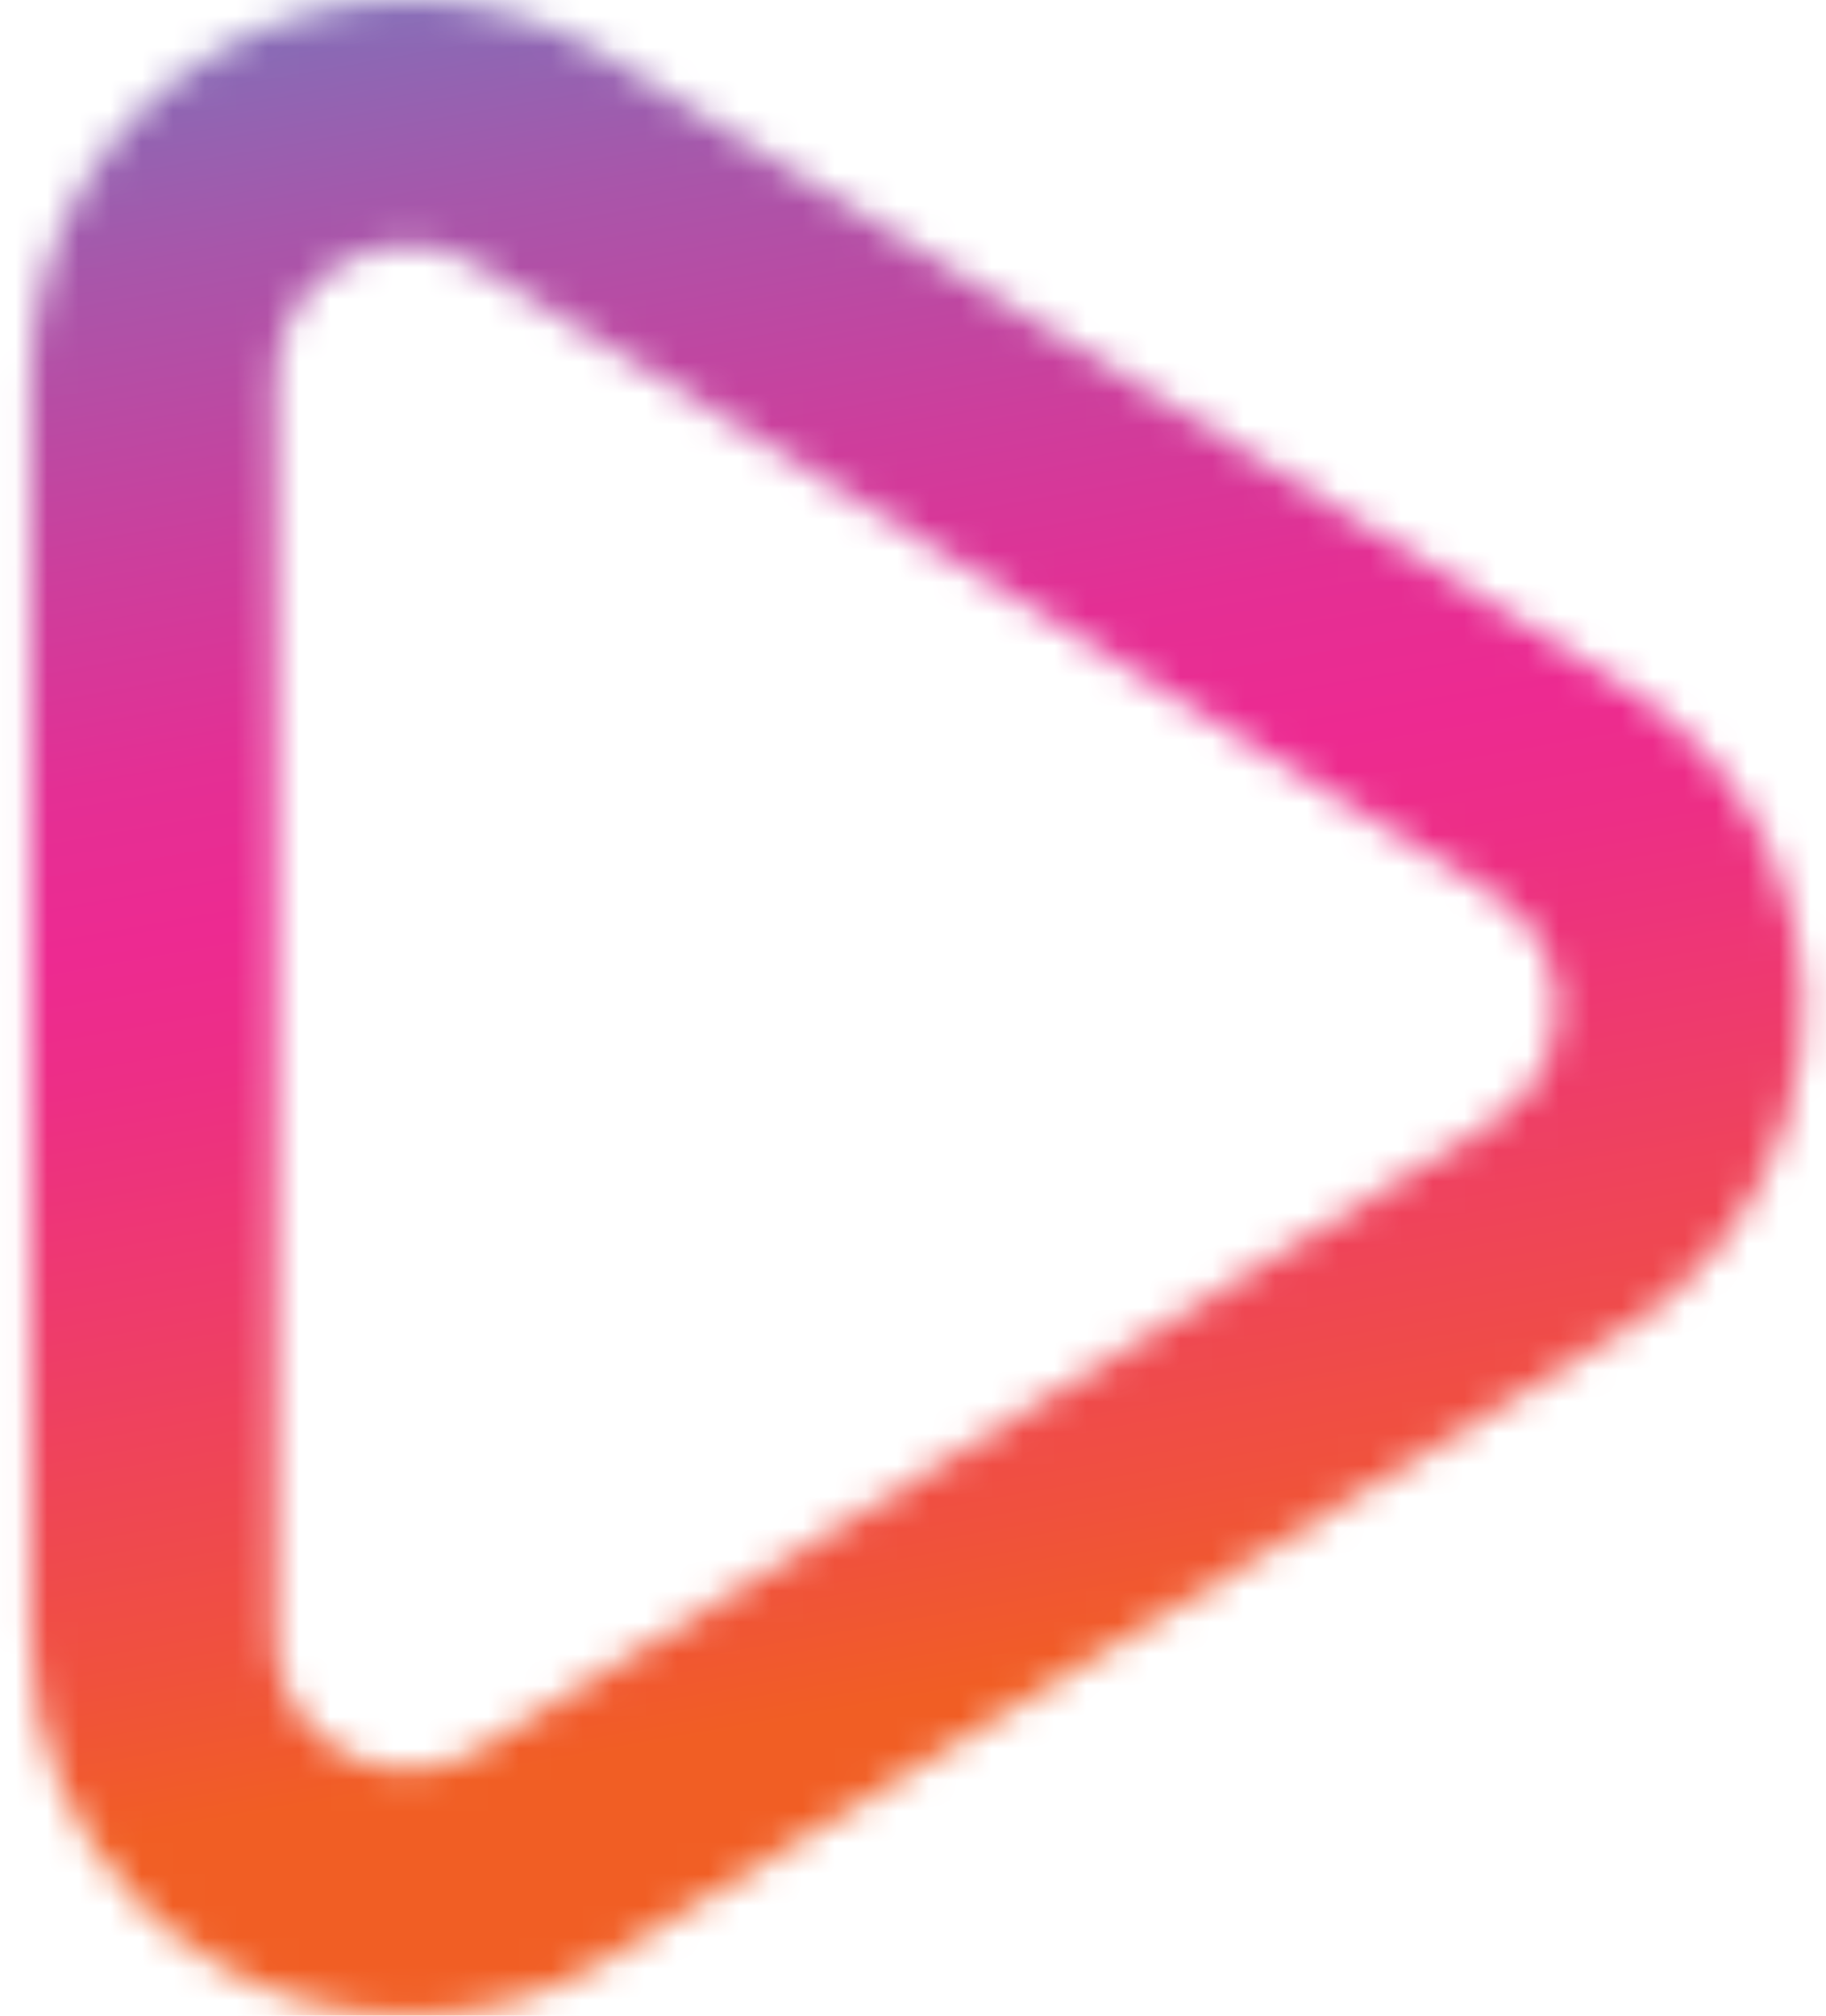 <svg width="58" height="64" viewBox="0 0 58 64" fill="none" xmlns="http://www.w3.org/2000/svg">
<mask id="mask0_19_11550" style="mask-type:luminance" maskUnits="userSpaceOnUse" x="0" y="0" width="58" height="64">
<path d="M12.963 63.994C10.922 63.994 8.905 63.467 7.127 62.477C6.187 61.951 5.317 61.299 4.553 60.547C4.534 60.528 4.515 60.509 4.496 60.49C2.223 58.222 0.971 55.201 0.971 51.992V12.002C0.971 7.653 3.332 3.636 7.127 1.517C10.928 -0.601 15.581 -0.494 19.276 1.793L51.552 21.76C52.51 22.343 53.38 23.07 54.144 23.903C54.983 24.825 55.672 25.865 56.192 27.006C58.71 32.495 56.731 39.038 51.589 42.216L19.276 62.208C17.378 63.38 15.199 64 12.969 64L12.963 63.994ZM9.951 54.913L10.001 54.963C10.277 55.232 10.583 55.471 10.922 55.658C11.541 56.003 12.249 56.191 12.963 56.191C13.746 56.191 14.504 55.972 15.167 55.565L47.481 35.573C49.279 34.463 49.974 32.176 49.091 30.258C48.909 29.857 48.665 29.494 48.37 29.168C48.107 28.879 47.8 28.622 47.462 28.416L47.437 28.397L15.161 8.43C13.871 7.628 12.243 7.596 10.909 8.336C9.581 9.075 8.761 10.479 8.761 12.002V51.986C8.761 53.083 9.181 54.123 9.945 54.913H9.951Z" fill="white"/>
</mask>
<g mask="url(#mask0_19_11550)">
<path d="M66.782 -4.399H-15.693V67.115H66.782V-4.399Z" fill="url(#paint0_linear_19_11550)"/>
</g>
<defs>
<linearGradient id="paint0_linear_19_11550" x1="32.896" y1="73.093" x2="18.171" y2="-10.374" gradientUnits="userSpaceOnUse">
<stop offset="0.23" stop-color="#F15E24"/>
<stop offset="0.29" stop-color="#F0513D"/>
<stop offset="0.42" stop-color="#EE3C6A"/>
<stop offset="0.51" stop-color="#ED2E86"/>
<stop offset="0.56" stop-color="#ED2A91"/>
<stop offset="0.62" stop-color="#E42F94"/>
<stop offset="0.7" stop-color="#CD3E9C"/>
<stop offset="0.81" stop-color="#A856AA"/>
<stop offset="0.93" stop-color="#7477BD"/>
<stop offset="1" stop-color="#538DCA"/>
</linearGradient>
</defs>
</svg>
